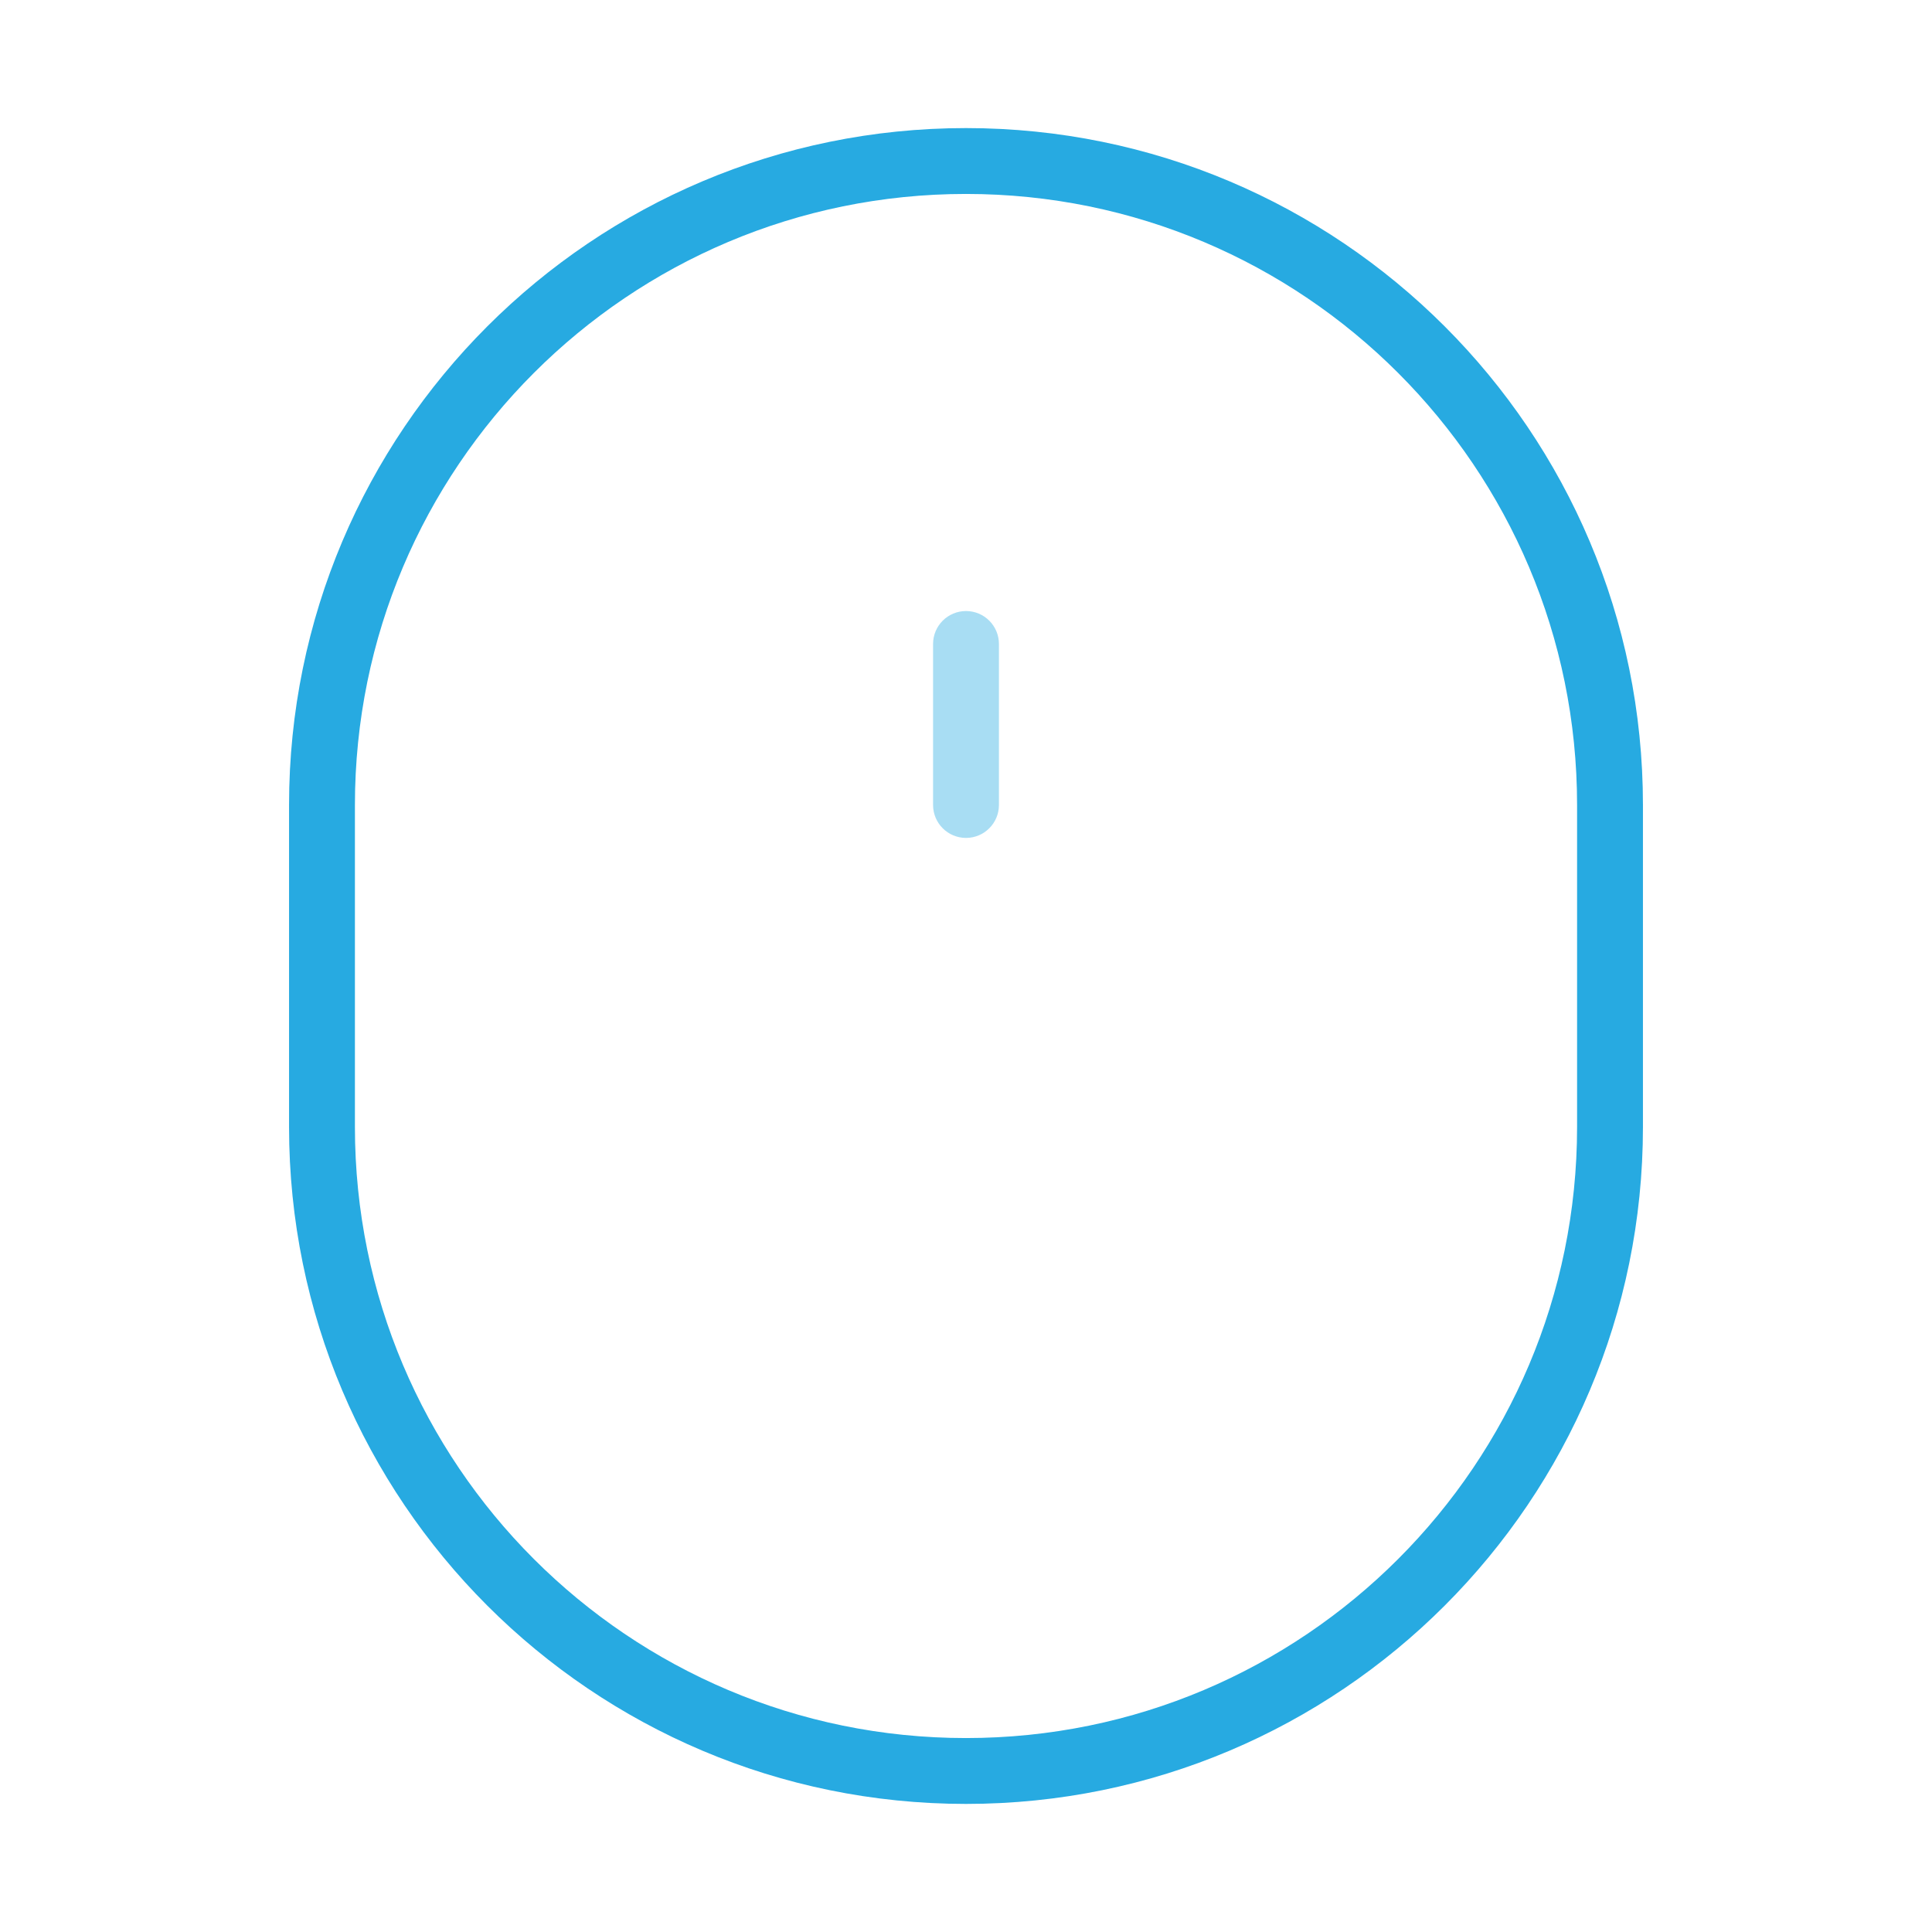 <svg width="44" height="44" viewBox="0 0 44 44" fill="none" xmlns="http://www.w3.org/2000/svg">
<path opacity="0.4" fill-rule="evenodd" clip-rule="evenodd" d="M22 13.916C22.414 13.916 22.75 14.252 22.75 14.666V18.333C22.75 18.747 22.414 19.083 22 19.083C21.586 19.083 21.25 18.747 21.25 18.333V14.666C21.25 14.252 21.586 13.916 22 13.916Z" fill="#27AAE1"/>
<path fill-rule="evenodd" clip-rule="evenodd" d="M6.583 18.333C6.583 9.819 13.486 2.917 22 2.917C30.514 2.917 37.417 9.819 37.417 18.333V25.666C37.417 34.181 30.514 41.083 22 41.083C13.486 41.083 6.583 34.181 6.583 25.666V18.333ZM22 4.417C14.314 4.417 8.083 10.647 8.083 18.333V25.666C8.083 33.352 14.314 39.583 22 39.583C29.686 39.583 35.917 33.352 35.917 25.666V18.333C35.917 10.647 29.686 4.417 22 4.417Z" fill="#27AAE1"/>
</svg>
